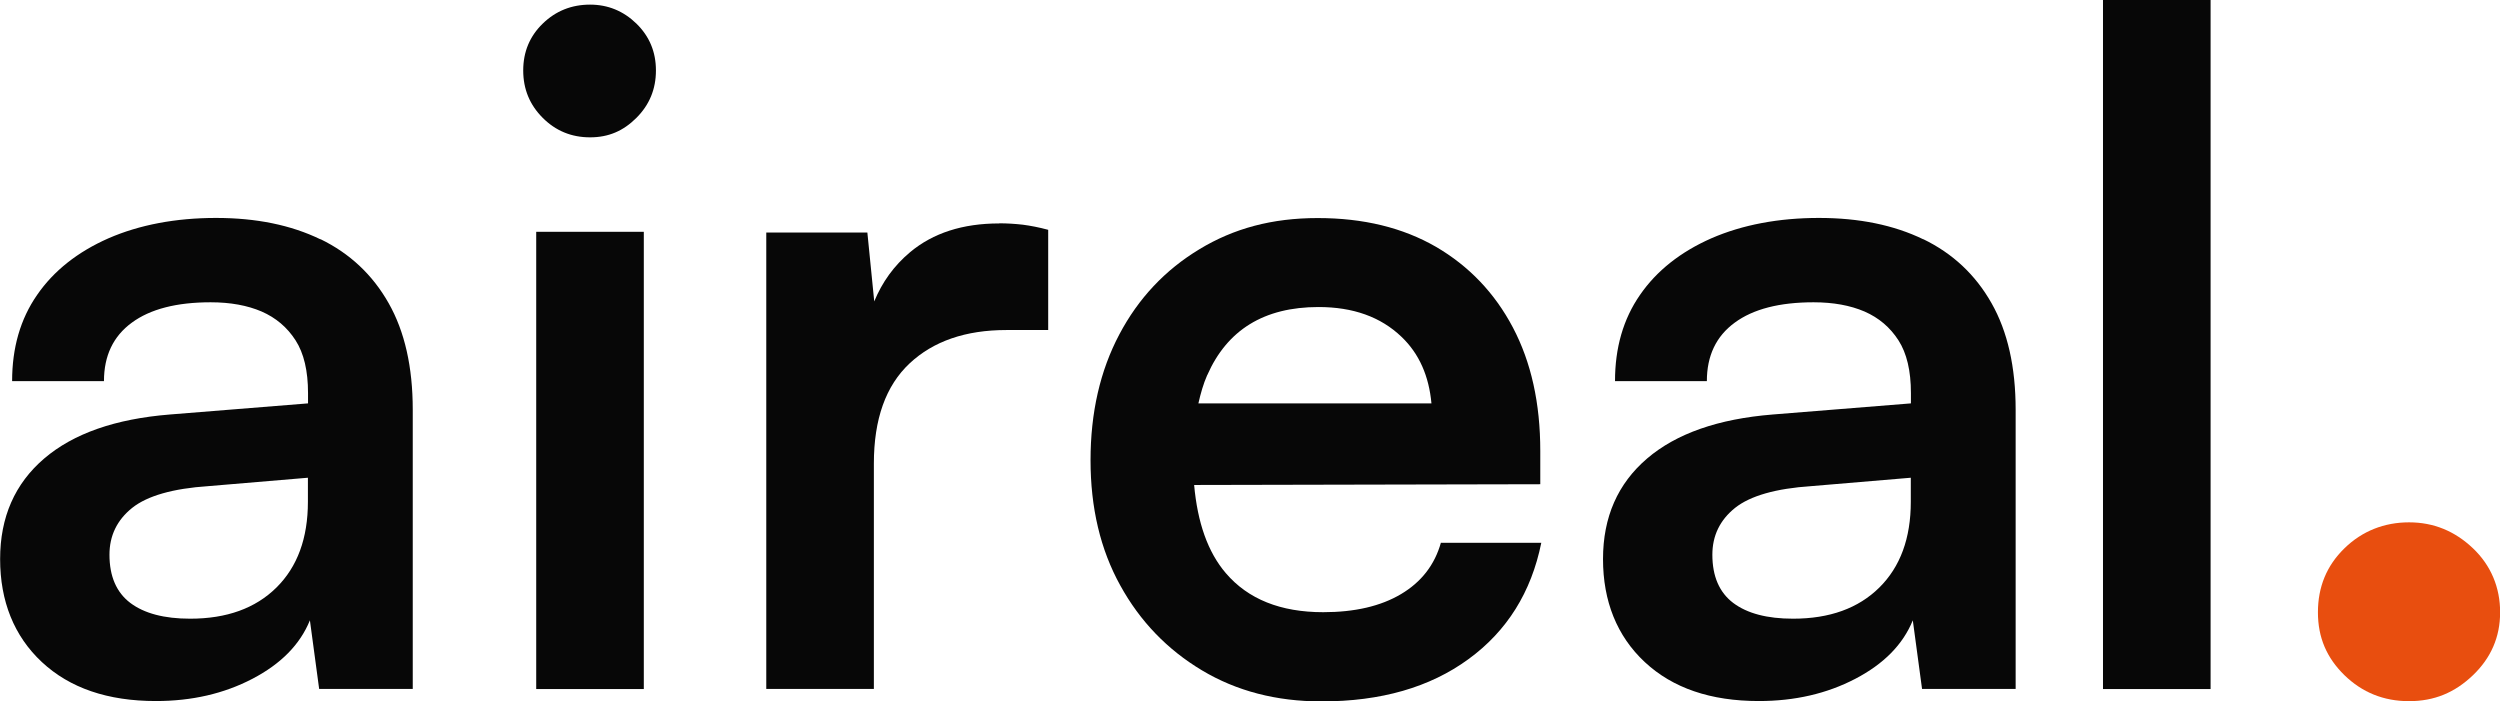 <?xml version="1.0" encoding="UTF-8"?>
<svg id="Ebene_2" data-name="Ebene 2" xmlns="http://www.w3.org/2000/svg" viewBox="0 0 200.06 56.11">
  <defs>
    <style>
      .cls-1 {
        fill: #e84e0f;
      }

      .cls-2 {
        fill: #070707;
      }
    </style>
  </defs>
  <g id="Ebene_1-2" data-name="Ebene 1">
    <g>
      <path class="cls-1" d="M197.9,54.03c1.44-1.38,2.17-3.06,2.17-5.03s-.72-3.74-2.17-5.12c-1.45-1.38-3.15-2.08-5.12-2.08s-3.75.69-5.17,2.08c-1.42,1.38-2.12,3.09-2.12,5.12s.71,3.65,2.12,5.03c1.42,1.38,3.14,2.08,5.17,2.08s3.67-.69,5.12-2.08"/>
      <rect class="cls-2" x="42.91" y="18.55" width="8.61" height="36.59"/>
      <path class="cls-2" d="M47.22.37c-1.49,0-2.75.51-3.79,1.52-1.04,1.01-1.56,2.26-1.56,3.75s.52,2.75,1.56,3.79,2.3,1.56,3.79,1.56,2.67-.52,3.71-1.56,1.56-2.3,1.56-3.79-.52-2.73-1.56-3.75c-1.04-1.01-2.28-1.52-3.71-1.52"/>
      <path class="cls-2" d="M24.64,40.15c0,2.92-.84,5.21-2.52,6.87-1.68,1.66-3.98,2.49-6.9,2.49-2.08,0-3.67-.42-4.79-1.26-1.11-.84-1.67-2.13-1.67-3.86,0-1.53.61-2.78,1.82-3.75,1.21-.96,3.25-1.55,6.12-1.74l7.94-.67v1.93ZM25.64,19.15c-2.35-1.14-5.13-1.71-8.35-1.71s-6.13.55-8.61,1.63c-2.47,1.09-4.38,2.6-5.71,4.53-1.34,1.93-2,4.23-2,6.9h7.35c0-2.03.74-3.59,2.23-4.68,1.48-1.09,3.59-1.63,6.31-1.63,1.58,0,2.94.25,4.08.74,1.14.5,2.04,1.26,2.71,2.3.67,1.04,1,2.45,1,4.23v.82l-11.06.89c-4.35.35-7.71,1.52-10.05,3.52-2.35,2.01-3.53,4.69-3.53,8.05s1.11,6.16,3.34,8.24c2.23,2.08,5.27,3.12,9.13,3.12,2.87,0,5.44-.59,7.72-1.78,2.28-1.19,3.81-2.74,4.6-4.68l.74,5.49h7.49v-22.34c0-3.41-.64-6.26-1.93-8.53-1.29-2.28-3.11-3.98-5.45-5.12"/>
      <rect class="cls-2" x="168.29" width="8.61" height="55.14"/>
      <path class="cls-2" d="M152.91,40.15c0,2.92-.84,5.21-2.52,6.87-1.68,1.66-3.98,2.49-6.9,2.49-2.08,0-3.67-.42-4.79-1.26-1.11-.84-1.67-2.13-1.67-3.86,0-1.53.61-2.78,1.82-3.75,1.21-.96,3.25-1.55,6.12-1.74l7.94-.67v1.93ZM153.91,19.15c-2.35-1.14-5.13-1.71-8.35-1.71s-6.13.55-8.61,1.63c-2.47,1.09-4.38,2.6-5.71,4.53-1.34,1.93-2,4.23-2,6.9h7.35c0-2.03.74-3.59,2.23-4.68,1.48-1.09,3.59-1.63,6.31-1.63,1.58,0,2.94.25,4.08.74,1.14.5,2.04,1.26,2.71,2.3.67,1.04,1,2.45,1,4.23v.82l-11.06.89c-4.35.35-7.71,1.52-10.05,3.52-2.35,2.01-3.53,4.69-3.53,8.05s1.11,6.16,3.34,8.24c2.23,2.08,5.27,3.12,9.13,3.12,2.87,0,5.44-.59,7.72-1.78,2.28-1.19,3.81-2.74,4.6-4.68l.74,5.49h7.49v-22.34c0-3.41-.64-6.26-1.93-8.53-1.29-2.28-3.11-3.98-5.46-5.12"/>
      <path class="cls-2" d="M79.96,17.88c-2.92,0-5.3.77-7.13,2.3-1.3,1.09-2.24,2.41-2.87,3.94l-.55-5.51h-8.09v36.52h8.61v-18.03c0-3.56.95-6.23,2.86-8.02,1.9-1.78,4.49-2.67,7.75-2.67h3.34v-8.02c-.74-.2-1.42-.33-2.04-.41-.62-.07-1.25-.11-1.89-.11"/>
      <path class="cls-2" d="M115.31,43.42c-.5,1.78-1.56,3.15-3.19,4.12s-3.71,1.45-6.23,1.45c-3.41,0-6.01-1.04-7.79-3.12-1.45-1.69-2.27-4.06-2.54-7.06l27.7-.06v-2.67c0-3.81-.73-7.1-2.19-9.87-1.46-2.77-3.52-4.92-6.16-6.46-2.65-1.53-5.8-2.3-9.46-2.3s-6.72.83-9.46,2.49c-2.75,1.66-4.89,3.93-6.42,6.83-1.53,2.89-2.3,6.25-2.3,10.06s.79,7.15,2.38,10.02c1.58,2.87,3.76,5.13,6.53,6.79,2.77,1.66,5.96,2.49,9.57,2.49,4.75,0,8.67-1.12,11.76-3.38,3.09-2.25,5.03-5.36,5.83-9.31h-8.01ZM96.61,30.02c.79-1.8,1.93-3.17,3.41-4.08s3.31-1.37,5.49-1.37c2.77,0,4.98.79,6.64,2.38,1.43,1.36,2.2,3.16,2.4,5.33h-18.65c.18-.8.4-1.57.7-2.25Z"/>
    </g>
  </g>
</svg>